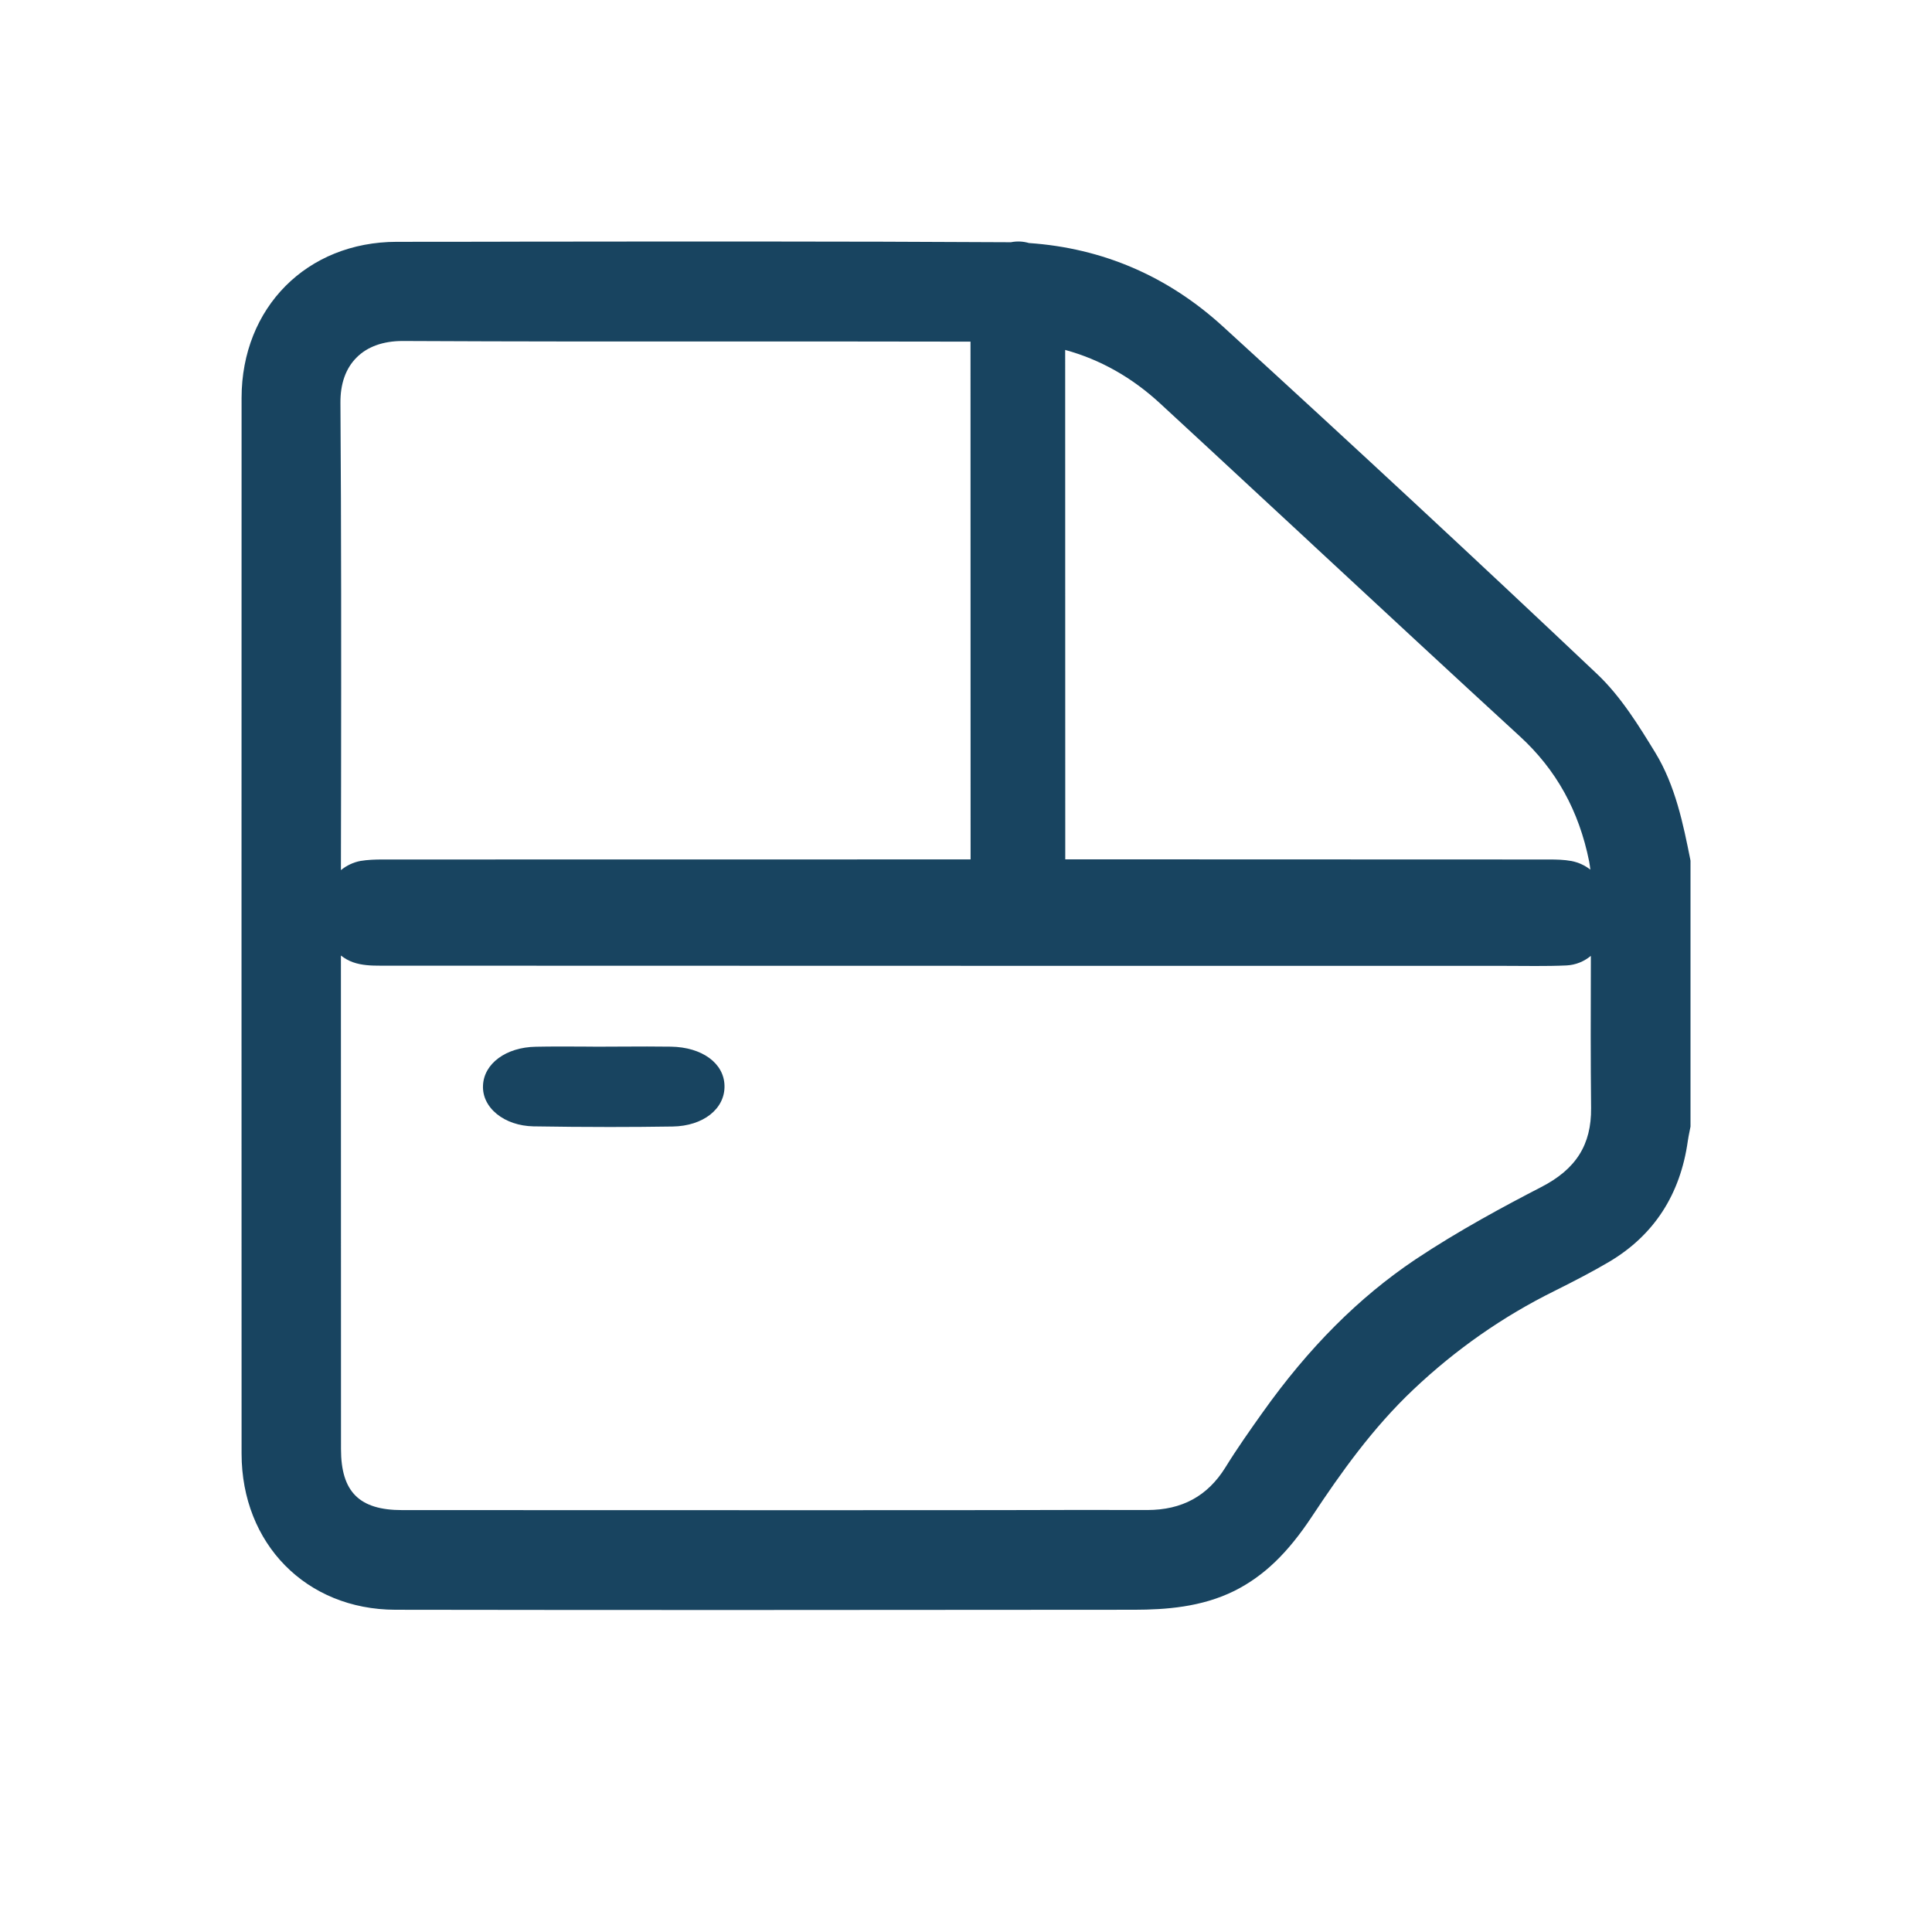 <svg width="24" height="24" viewBox="0 0 24 24" fill="none" xmlns="http://www.w3.org/2000/svg">
<path fill-rule="evenodd" clip-rule="evenodd" d="M19.46 11.993C19.573 11.987 19.677 11.945 19.762 11.874L19.762 11.975C19.76 12.562 19.759 13.168 19.765 13.764C19.77 14.22 19.578 14.525 19.142 14.748C18.701 14.976 18.126 15.283 17.58 15.647C16.879 16.118 16.258 16.739 15.684 17.547L15.681 17.551L15.681 17.551C15.534 17.758 15.369 17.991 15.221 18.231C15 18.585 14.683 18.758 14.252 18.758H14.248C13.972 18.757 13.695 18.757 13.418 18.757C13.111 18.758 12.803 18.758 12.496 18.759H12.495C11.879 18.759 11.262 18.761 10.645 18.76L9.235 18.76C7.823 18.76 6.409 18.76 4.994 18.759C4.463 18.759 4.236 18.532 4.236 18.001C4.235 15.957 4.235 13.913 4.235 11.87C4.28 11.905 4.33 11.934 4.384 11.953C4.495 11.993 4.618 11.996 4.724 11.996C8.728 11.998 14.612 11.998 18.618 11.998H18.625H18.632C18.779 11.999 18.923 12 19.073 12C19.201 12 19.331 11.999 19.46 11.993ZM19.522 10.696C19.609 10.713 19.688 10.75 19.756 10.803C19.752 10.768 19.747 10.733 19.741 10.701C19.614 10.07 19.332 9.561 18.878 9.145C18.032 8.369 17.177 7.575 16.346 6.804L16.2 6.668C16.022 6.504 15.845 6.339 15.668 6.175C15.251 5.788 14.834 5.401 14.415 5.015C14.063 4.689 13.667 4.466 13.232 4.347C13.232 6.084 13.233 10.675 13.233 10.675H13.407C15.041 10.675 17.616 10.676 19.25 10.677C19.332 10.677 19.43 10.679 19.522 10.696ZM12.502 3.009C12.521 3.009 12.54 3.009 12.559 3.009C12.635 2.994 12.71 2.998 12.782 3.019C13.697 3.082 14.507 3.43 15.193 4.057C16.809 5.532 18.373 6.985 19.84 8.373C20.137 8.654 20.362 9.022 20.561 9.347C20.813 9.758 20.911 10.245 20.997 10.675L20.999 10.685L21 10.694V13.995C20.996 14.02 20.992 14.038 20.988 14.056L20.987 14.061C20.979 14.098 20.973 14.134 20.967 14.171C20.874 14.839 20.546 15.345 19.989 15.675C19.78 15.798 19.566 15.909 19.308 16.038C18.673 16.352 18.085 16.762 17.561 17.258C17.053 17.737 16.655 18.298 16.301 18.833C15.998 19.292 15.702 19.577 15.337 19.761C14.925 19.966 14.477 19.996 14.092 19.997C12.241 19.999 10.607 20 9.104 20C7.602 20 6.233 19.999 4.91 19.997C3.804 19.994 3.002 19.178 3.001 18.058C3 13.686 3 9.314 3.001 4.943C3.002 3.821 3.812 3.005 4.929 3.004L6.084 3.003L6.386 3.002C8.396 3 10.464 2.997 12.502 3.009ZM12.057 10.474C12.057 8.98 12.057 6.026 12.056 4.244C11.114 4.242 10.171 4.242 9.232 4.242C7.841 4.243 6.413 4.243 5.006 4.236H5C4.76 4.236 4.562 4.307 4.429 4.442C4.295 4.576 4.227 4.766 4.229 5.006C4.24 6.576 4.239 8.173 4.237 9.717V9.717C4.236 10.081 4.236 10.445 4.235 10.809C4.305 10.752 4.388 10.712 4.478 10.695C4.568 10.68 4.662 10.677 4.75 10.677C6.806 10.676 9.803 10.676 11.859 10.676H12.057V10.474ZM7.741 13.001C7.939 13 8.137 12.999 8.334 13.002C8.721 13.008 8.995 13.207 9 13.488C9.006 13.775 8.735 13.988 8.356 13.994C8.098 13.998 7.837 14 7.575 14C7.259 14 6.941 13.997 6.625 13.992C6.45 13.988 6.289 13.934 6.172 13.839C6.055 13.744 5.994 13.618 6 13.485C6.011 13.211 6.287 13.009 6.656 13.003C6.851 12.999 7.051 13 7.246 13.001C7.289 13.001 7.331 13.002 7.374 13.002C7.417 13.002 7.461 13.002 7.504 13.002L7.741 13.001H7.741Z" fill="#184460"/>
</svg>
